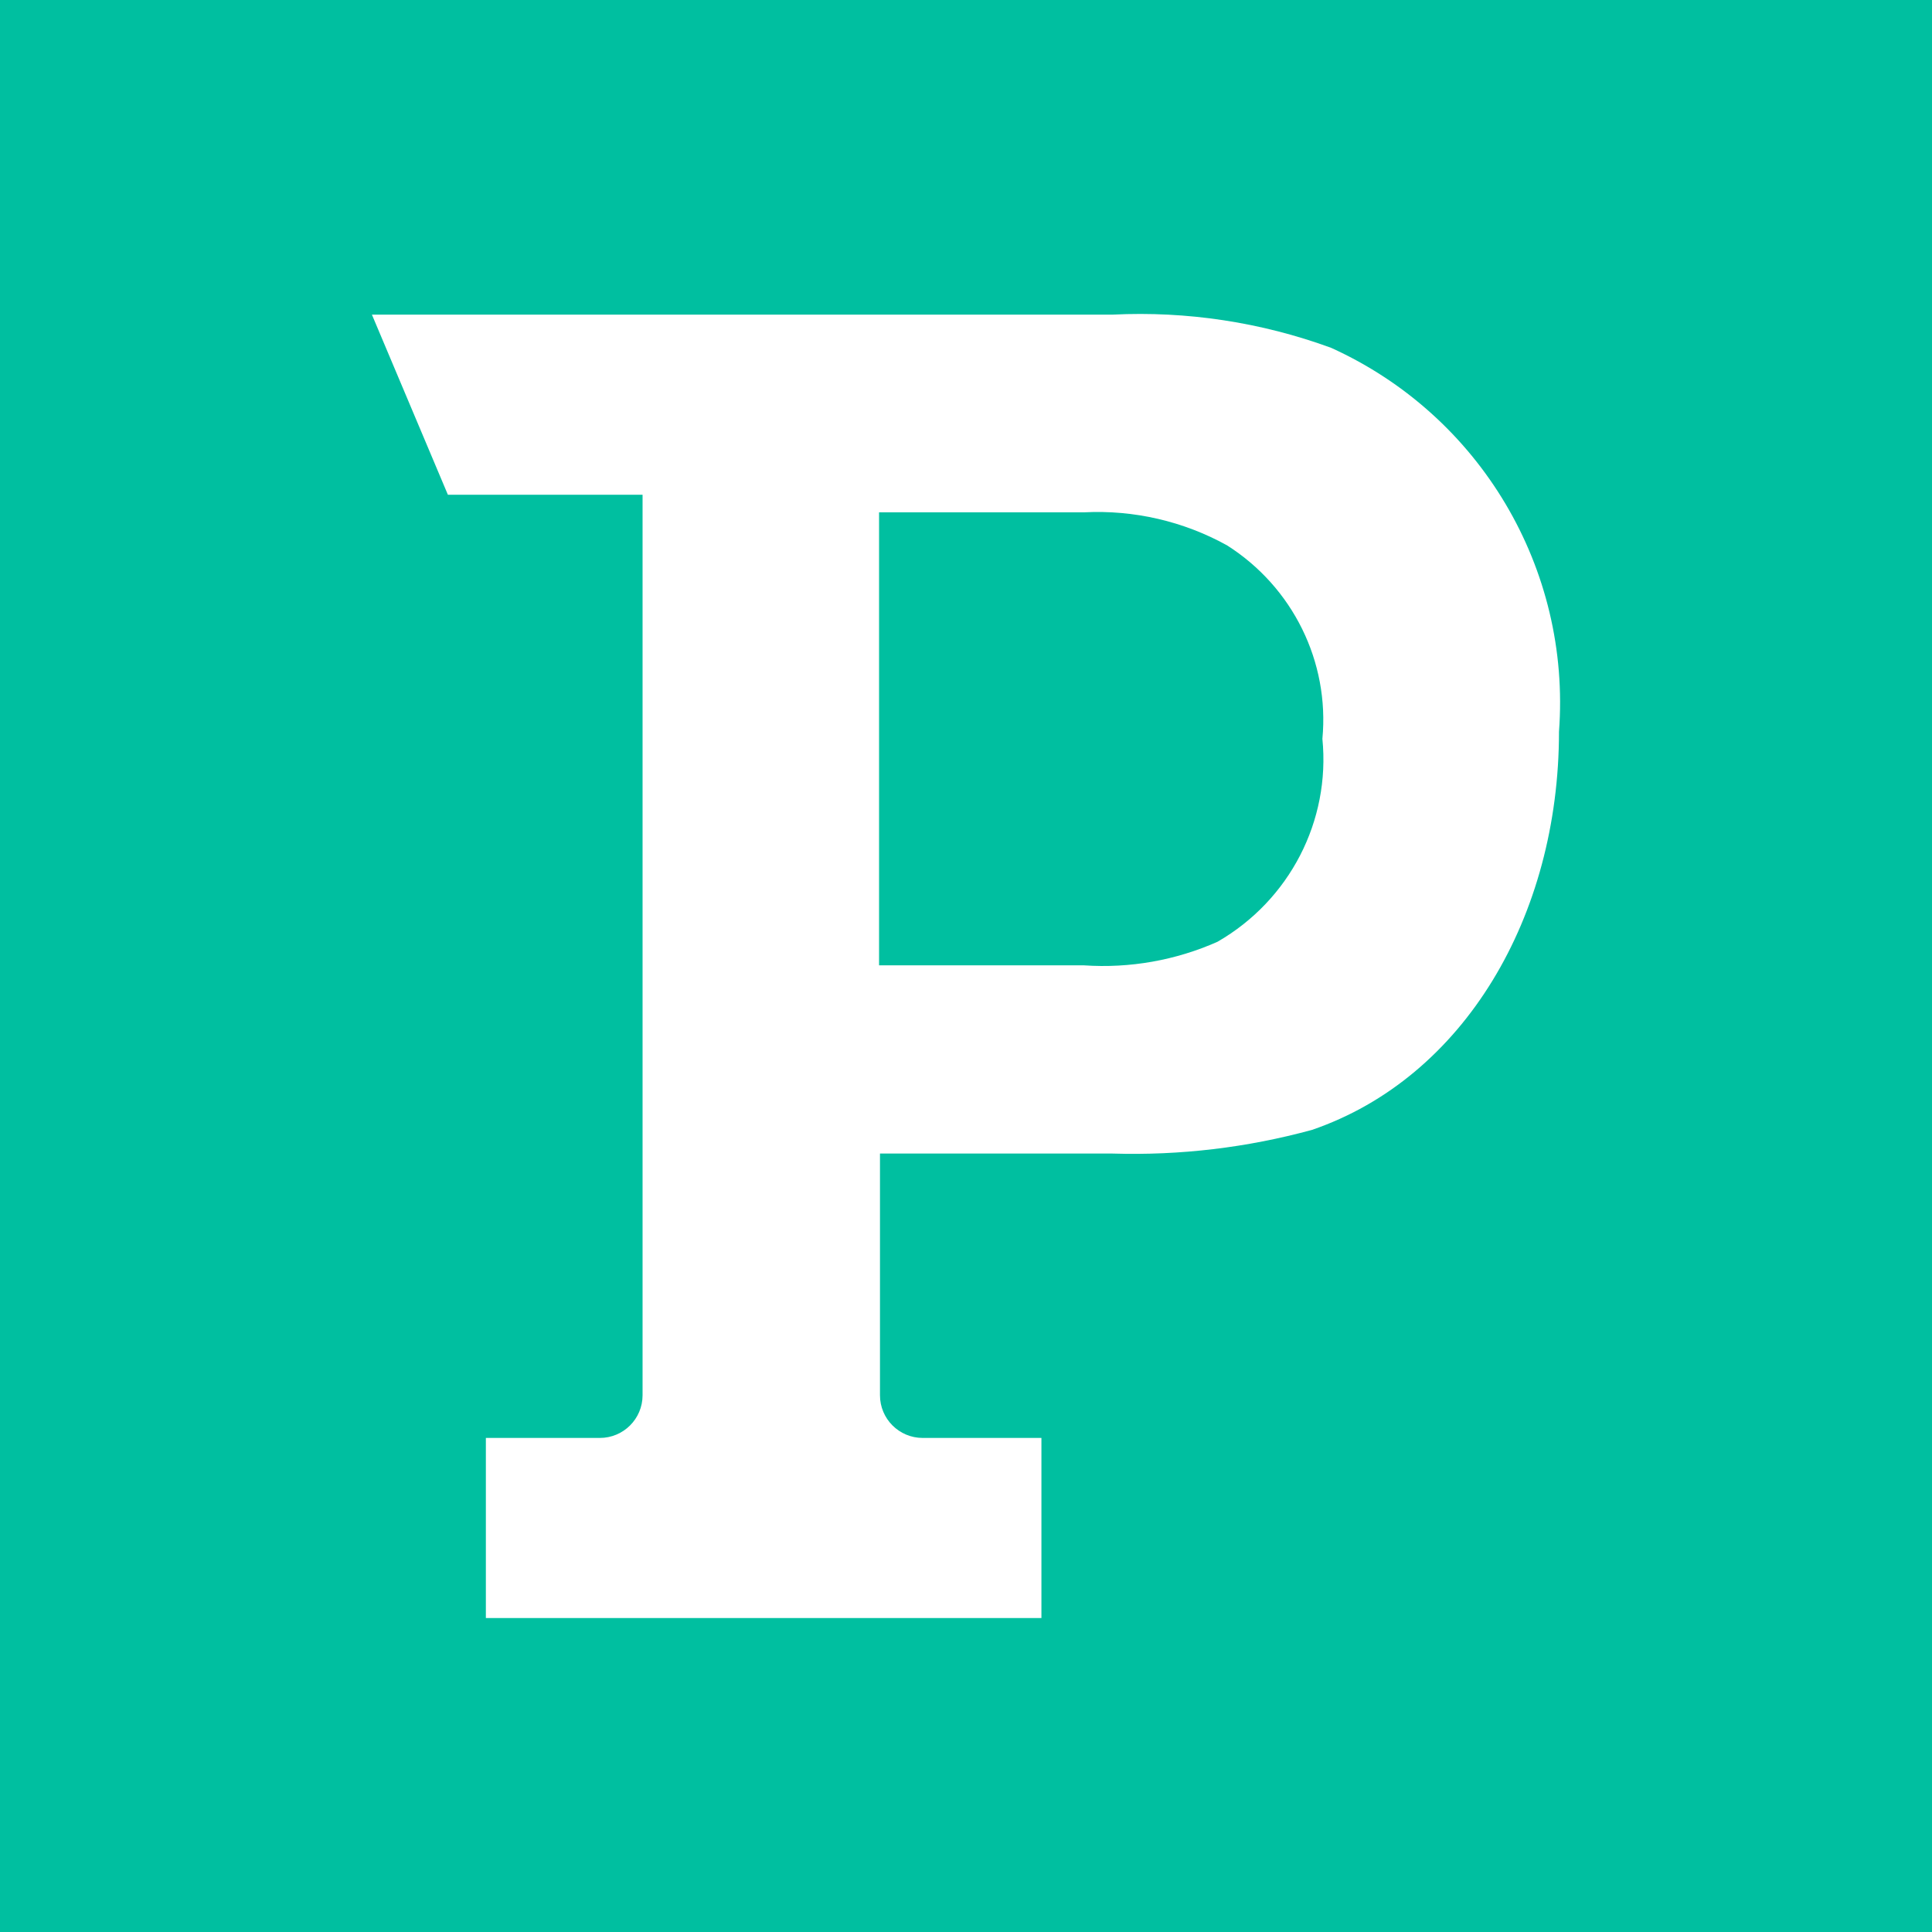 <?xml version="1.0" encoding="UTF-8"?>
<svg width="400px" height="400px" viewBox="0 0 400 400" version="1.1" xmlns="http://www.w3.org/2000/svg" xmlns:xlink="http://www.w3.org/1999/xlink">
    <title>pippa</title>
    <g id="pippa" stroke="none" stroke-width="1" fill="none" fill-rule="evenodd">
        <rect fill="#00BFA0" x="0" y="0" width="400" height="400"></rect>
        <path d="M230.362,65.14 C245.745,64.381 261.123,66.717 275.584,72.009 C306.463,85.997 325.308,117.741 322.772,151.495 C322.772,189.766 303.111,223.131 271.652,233.925 C258.21,237.603 244.293,239.257 230.362,238.832 L230.362,238.832 L182.191,238.832 L182.191,288.878 C182.191,293.756 186.152,297.71 191.038,297.71 L191.038,297.71 L215.616,297.71 L215.616,335 L100.594,335 L100.594,297.71 L124.188,297.71 C129.075,297.71 133.036,293.756 133.036,288.878 L133.036,288.878 L133.036,102.429 L92.729,102.429 L77,65.14 Z M254.049,112.911 C245.027,107.916 234.763,105.545 224.44,106.072 L224.44,106.072 L182,106.072 L182,199.866 L224.44,199.866 C233.917,200.509 243.408,198.831 252.075,194.981 C266.991,186.387 275.474,169.972 273.788,152.969 C275.283,137.015 267.67,121.566 254.049,112.911 Z" id="Combined-Shape" fill="#FFFFFF" fill-rule="nonzero"></path>
    </g>
</svg>